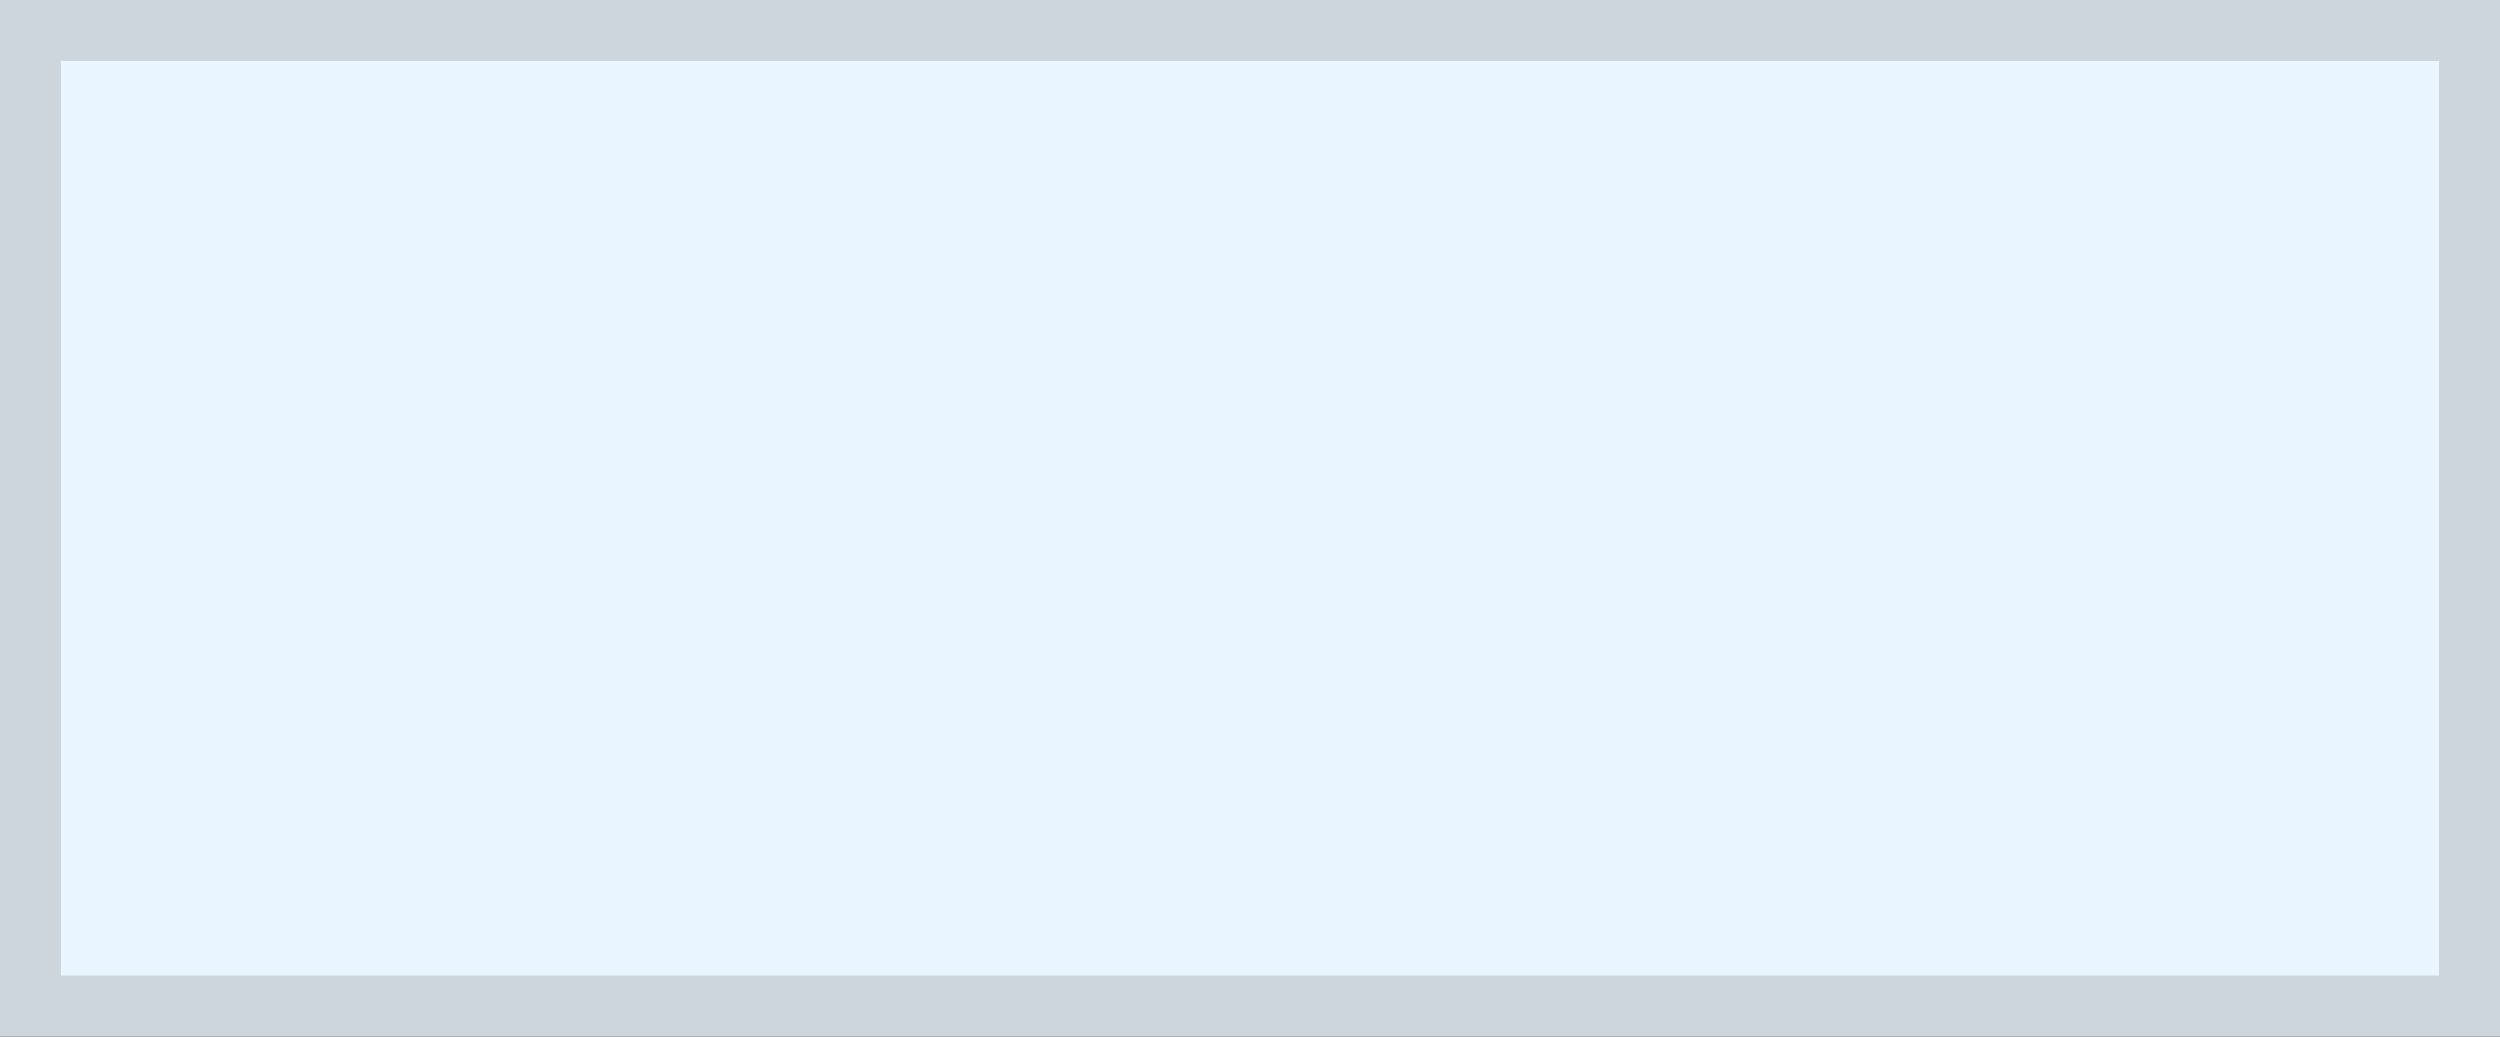 <?xml version="1.0" encoding="utf-8"?>
<!-- Generator: Adobe Illustrator 26.5.0, SVG Export Plug-In . SVG Version: 6.00 Build 0)  -->
<svg version="1.1" id="レイヤー_1" xmlns="http://www.w3.org/2000/svg" xmlns:xlink="http://www.w3.org/1999/xlink" x="0px"
	 y="0px" viewBox="0 0 82 34" style="enable-background:new 0 0 82 34;" xml:space="preserve">
<rect x="0" y="0" width="82" height="34" fill="#333333" stroke="none"/>
<style type="text/css">
	.st0{fill:#E9F6FF;}
	.st1{fill:#CDD6DD;}
</style>
<rect id="長方形_18_のコピー" x="1" y="1" class="st0" width="80" height="32"/>
<path id="長方形_18_のコピー_-_アウトライン" class="st1" d="M0,0h82v34H0V0z M80,2H2v30h78V2z"/>
</svg>
